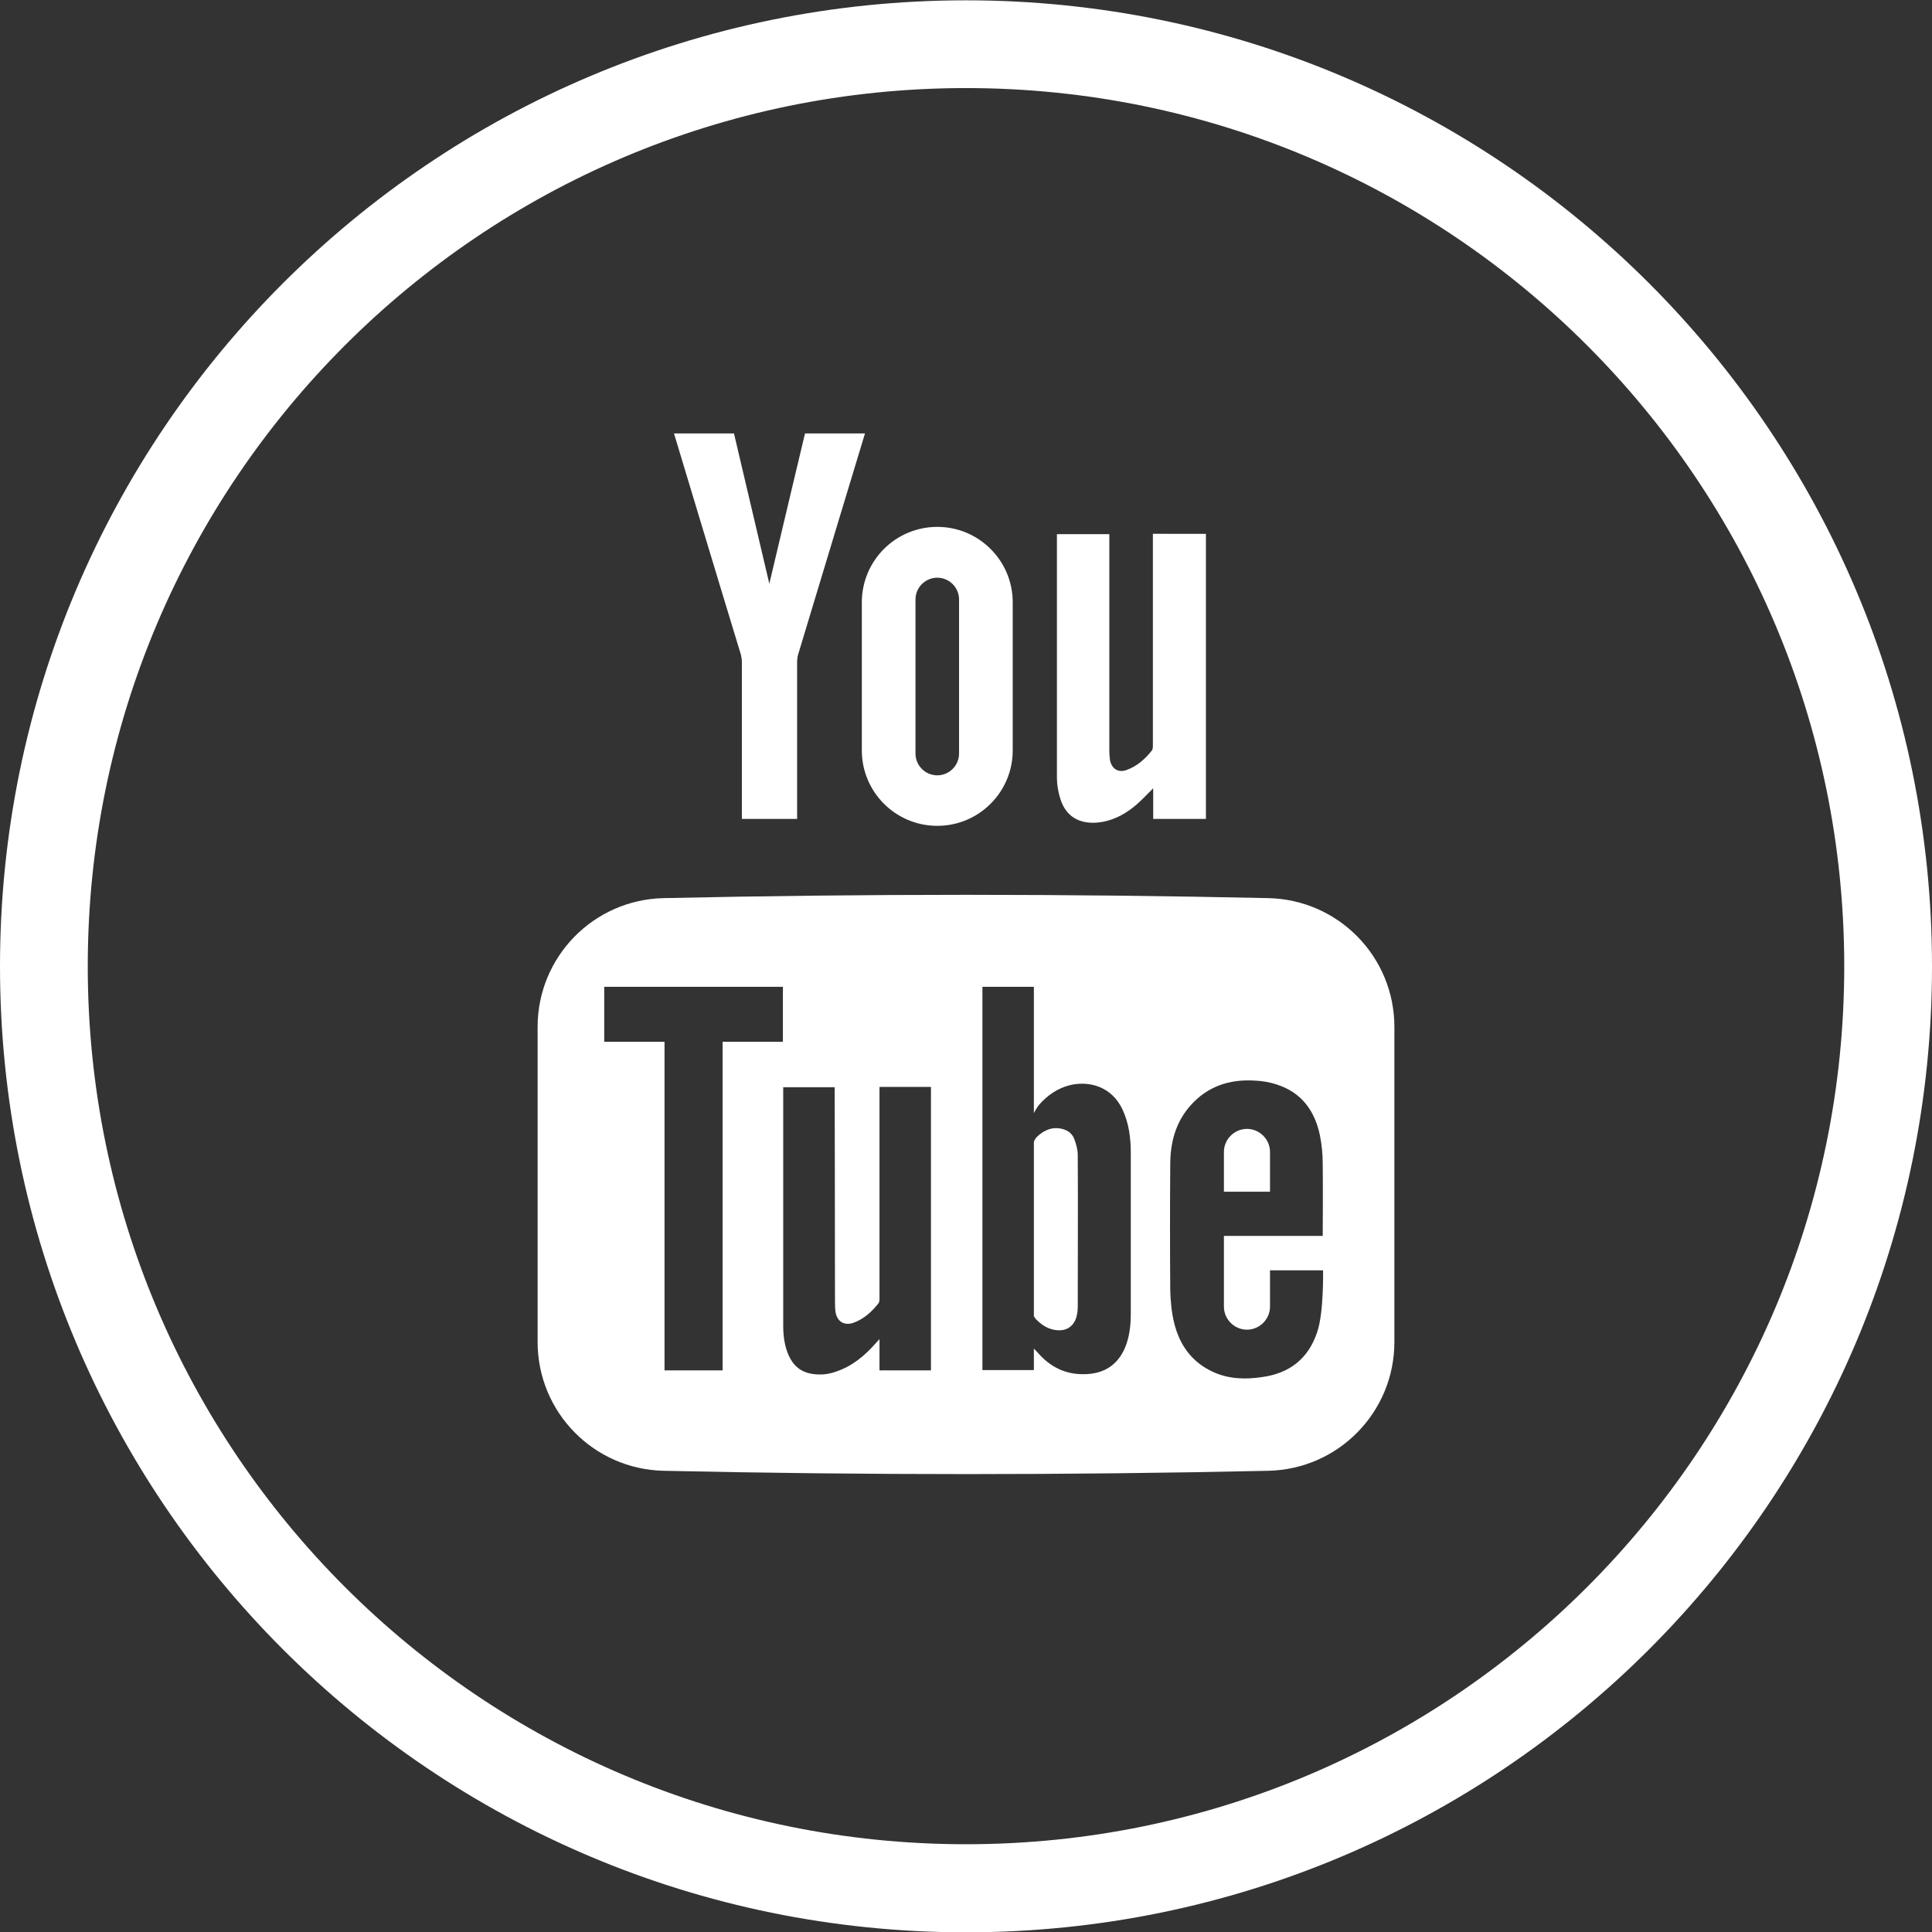 <?xml version="1.0" encoding="utf-8"?>
<!-- Generator: Adobe Illustrator 23.0.3, SVG Export Plug-In . SVG Version: 6.00 Build 0)  -->
<svg version="1.1" id="Capa_1" xmlns="http://www.w3.org/2000/svg" xmlns:xlink="http://www.w3.org/1999/xlink" x="0px" y="0px"
	 viewBox="0 0 612 612" style="enable-background:new 0 0 612 612;" xml:space="preserve">
<rect x="0" y="0" width="612" height="612" fill="#333333" stroke="none"/>
<style type="text/css">
	.st0{fill:#FFFFFF;}
</style>
<path class="st0" d="M612,306.1c0-169-137-306-306-306c-169,0-306,137-306,306c0,169,137,306,306,306C475,612.1,612,475.1,612,306.1
	z M27.8,306.1C27.8,152.4,152.4,27.9,306,27.9s278.2,124.5,278.2,278.2S459.6,584.2,306,584.2S27.8,459.7,27.8,306.1z"/>
<g>
	<path class="st0" d="M341.4,365.9c0-1.7-0.5-3.5-1.1-5.1c-0.8-2.1-2.6-3.1-4.9-3.4c-2.6-0.3-4.8,0.8-6.7,2.5
		c-0.8,0.7-1.1,1.7-1.1,1.7l0,54v1.3c0,0,0.5,0.6,0.5,0.7c1.6,1.7,3.4,3,5.7,3.5c3.8,0.8,6.5-0.8,7.3-4.4c0.2-0.9,0.3-1.8,0.3-2.7
		C341.4,398,341.5,382,341.4,365.9z M341.4,365.9c0-1.7-0.5-3.5-1.1-5.1c-0.8-2.1-2.6-3.1-4.9-3.4c-2.6-0.3-4.8,0.8-6.7,2.5
		c-0.8,0.7-1.1,1.7-1.1,1.7l0,54v1.3c0,0,0.5,0.6,0.5,0.7c1.6,1.7,3.4,3,5.7,3.5c3.8,0.8,6.5-0.8,7.3-4.4c0.2-0.9,0.3-1.8,0.3-2.7
		C341.4,398,341.5,382,341.4,365.9z M401.8,284.5c-63.9-1.4-127.8-1.4-191.6,0c-22.2,0.5-39.9,18.6-39.9,40.8v99.8
		c0,22.2,17.7,40.3,39.9,40.8c63.9,1.4,127.8,1.4,191.6,0c22.2-0.5,39.9-18.6,39.9-40.8v-99.8C441.7,303.1,424,285,401.8,284.5z
		 M228.9,434.1h-18.4V330h-19.1v-17.4H248V330h-19.1V434.1z M294.9,390.9v43.2h-16.3v-9.9c-0.6,0.6-0.9,1-1.2,1.3
		c-3.5,4-7.5,7.3-12.6,9c-2.5,0.9-5,1.1-7.6,0.7c-3.6-0.6-5.9-2.6-7.4-5.9c-1.3-3-1.7-6.2-1.7-9.4c0-11.9,0-74.9,0-75.5h16.3
		c0,0.5,0.1,45.8,0.1,67.8c0,1.2,0,2.4,0.2,3.6c0.6,3,2.9,4.2,5.7,3.2c3.3-1.2,5.8-3.5,7.9-6.2c0.3-0.4,0.3-1.1,0.3-1.6v-66.9
		l16.3,0C294.9,344.4,294.9,375.9,294.9,390.9z M356.9,425.5c-2.2,6.6-7,9.9-13.9,9.8c-5.6,0-10.2-2.3-13.9-6.4
		c-0.4-0.5-1.6-1.7-1.6-1.7v6.8h-16.3V312.6h16.3c0,12.9,0,40,0,40s0.9-1.8,1.8-2.8c2.5-2.8,5.6-5,9.4-6c6.3-1.6,13.5,0.4,16.9,7.7
		c2,4.3,2.6,9,2.6,13.6c0,17,0,34,0,51C358.2,419.3,357.9,422.5,356.9,425.5z M417.2,422.1c-2.8,8.3-8.7,12.9-17.3,14.1
		c-5.3,0.8-10.6,0.7-15.6-1.6c-6.8-3.1-10.7-8.6-12.4-15.7c-0.8-3.3-1.1-6.8-1.2-10.1c-0.1-13.3-0.1-26.6,0-39.9
		c0-7,1.7-13.4,6.4-18.7c5.4-6.1,12.4-8.4,20.4-7.9c2.4,0.1,4.8,0.5,7.1,1.3c7.7,2.5,11.9,8.3,13.5,16c0.6,3,0.9,6,0.9,9.1
		c0.1,7.1,0,22.8,0,22.8h-31.3v22.4c0,4,3.3,7.3,7.3,7.3c4,0,7.3-3.3,7.3-7.3v-11.5h16.8C419.1,402.3,419.4,415.9,417.2,422.1z
		 M402.3,364.9c0-4-3.3-7.3-7.3-7.3c-4,0-7.3,3.3-7.3,7.3v12.6h14.6V364.9z M340.2,360.9c-0.8-2.1-2.6-3.1-4.9-3.4
		c-2.6-0.3-4.8,0.8-6.7,2.5c-0.8,0.7-1.1,1.7-1.1,1.7l0,54v1.3c0,0,0.5,0.6,0.5,0.7c1.6,1.7,3.4,3,5.7,3.5c3.8,0.8,6.5-0.8,7.3-4.4
		c0.2-0.9,0.3-1.8,0.3-2.7c0-16.1,0-32.1,0-48.2C341.4,364.2,340.9,362.5,340.2,360.9z"/>
	<path class="st0" d="M382,169.2l0,90.2h-16.7l0-9.7c-1.8,1.8-3.4,3.5-5.2,5.1c-3.1,2.7-6.6,4.7-10.6,5.5
		c-6.3,1.2-11.6-0.8-13.6-7.2c-0.7-2.2-1.1-4.5-1.1-6.7v-77.2h16.6V238c0,0.9,0.1,1.8,0.2,2.7c0.5,2.8,2.6,4.2,5.3,3.2
		c3.3-1.2,5.9-3.5,8-6.2c0.3-0.4,0.3-1.1,0.3-1.7v-66.9H382z"/>
	<path class="st0" d="M243.7,184.9c-3.6-15.3-11.2-47.6-11.2-47.6h-19c0,0,14.6,48.5,21.2,70.1c0.2,0.8,0.3,1.6,0.3,2.4l0,49.6h17.5
		l0-49.6c0-0.8,0.1-1.7,0.3-2.4c6.5-21.6,21.2-70.1,21.2-70.1h-19C255,137.3,247.3,169.6,243.7,184.9L243.7,184.9z"/>
	<path class="st0" d="M296.9,166.9L296.9,166.9c-13.2,0-23.9,10.7-23.9,23.9v46.9c0,13.2,10.7,23.9,23.9,23.9l0,0
		c13.2,0,23.9-10.7,23.9-23.9v-46.9C320.8,177.6,310.1,166.9,296.9,166.9z M303.8,238.7c0,3.8-3.1,6.9-6.9,6.9
		c-3.8,0-6.9-3.1-6.9-6.9v-48.8c0-3.8,3.1-6.9,6.9-6.9c3.8,0,6.9,3.1,6.9,6.9V238.7z"/>
</g>
</svg>
